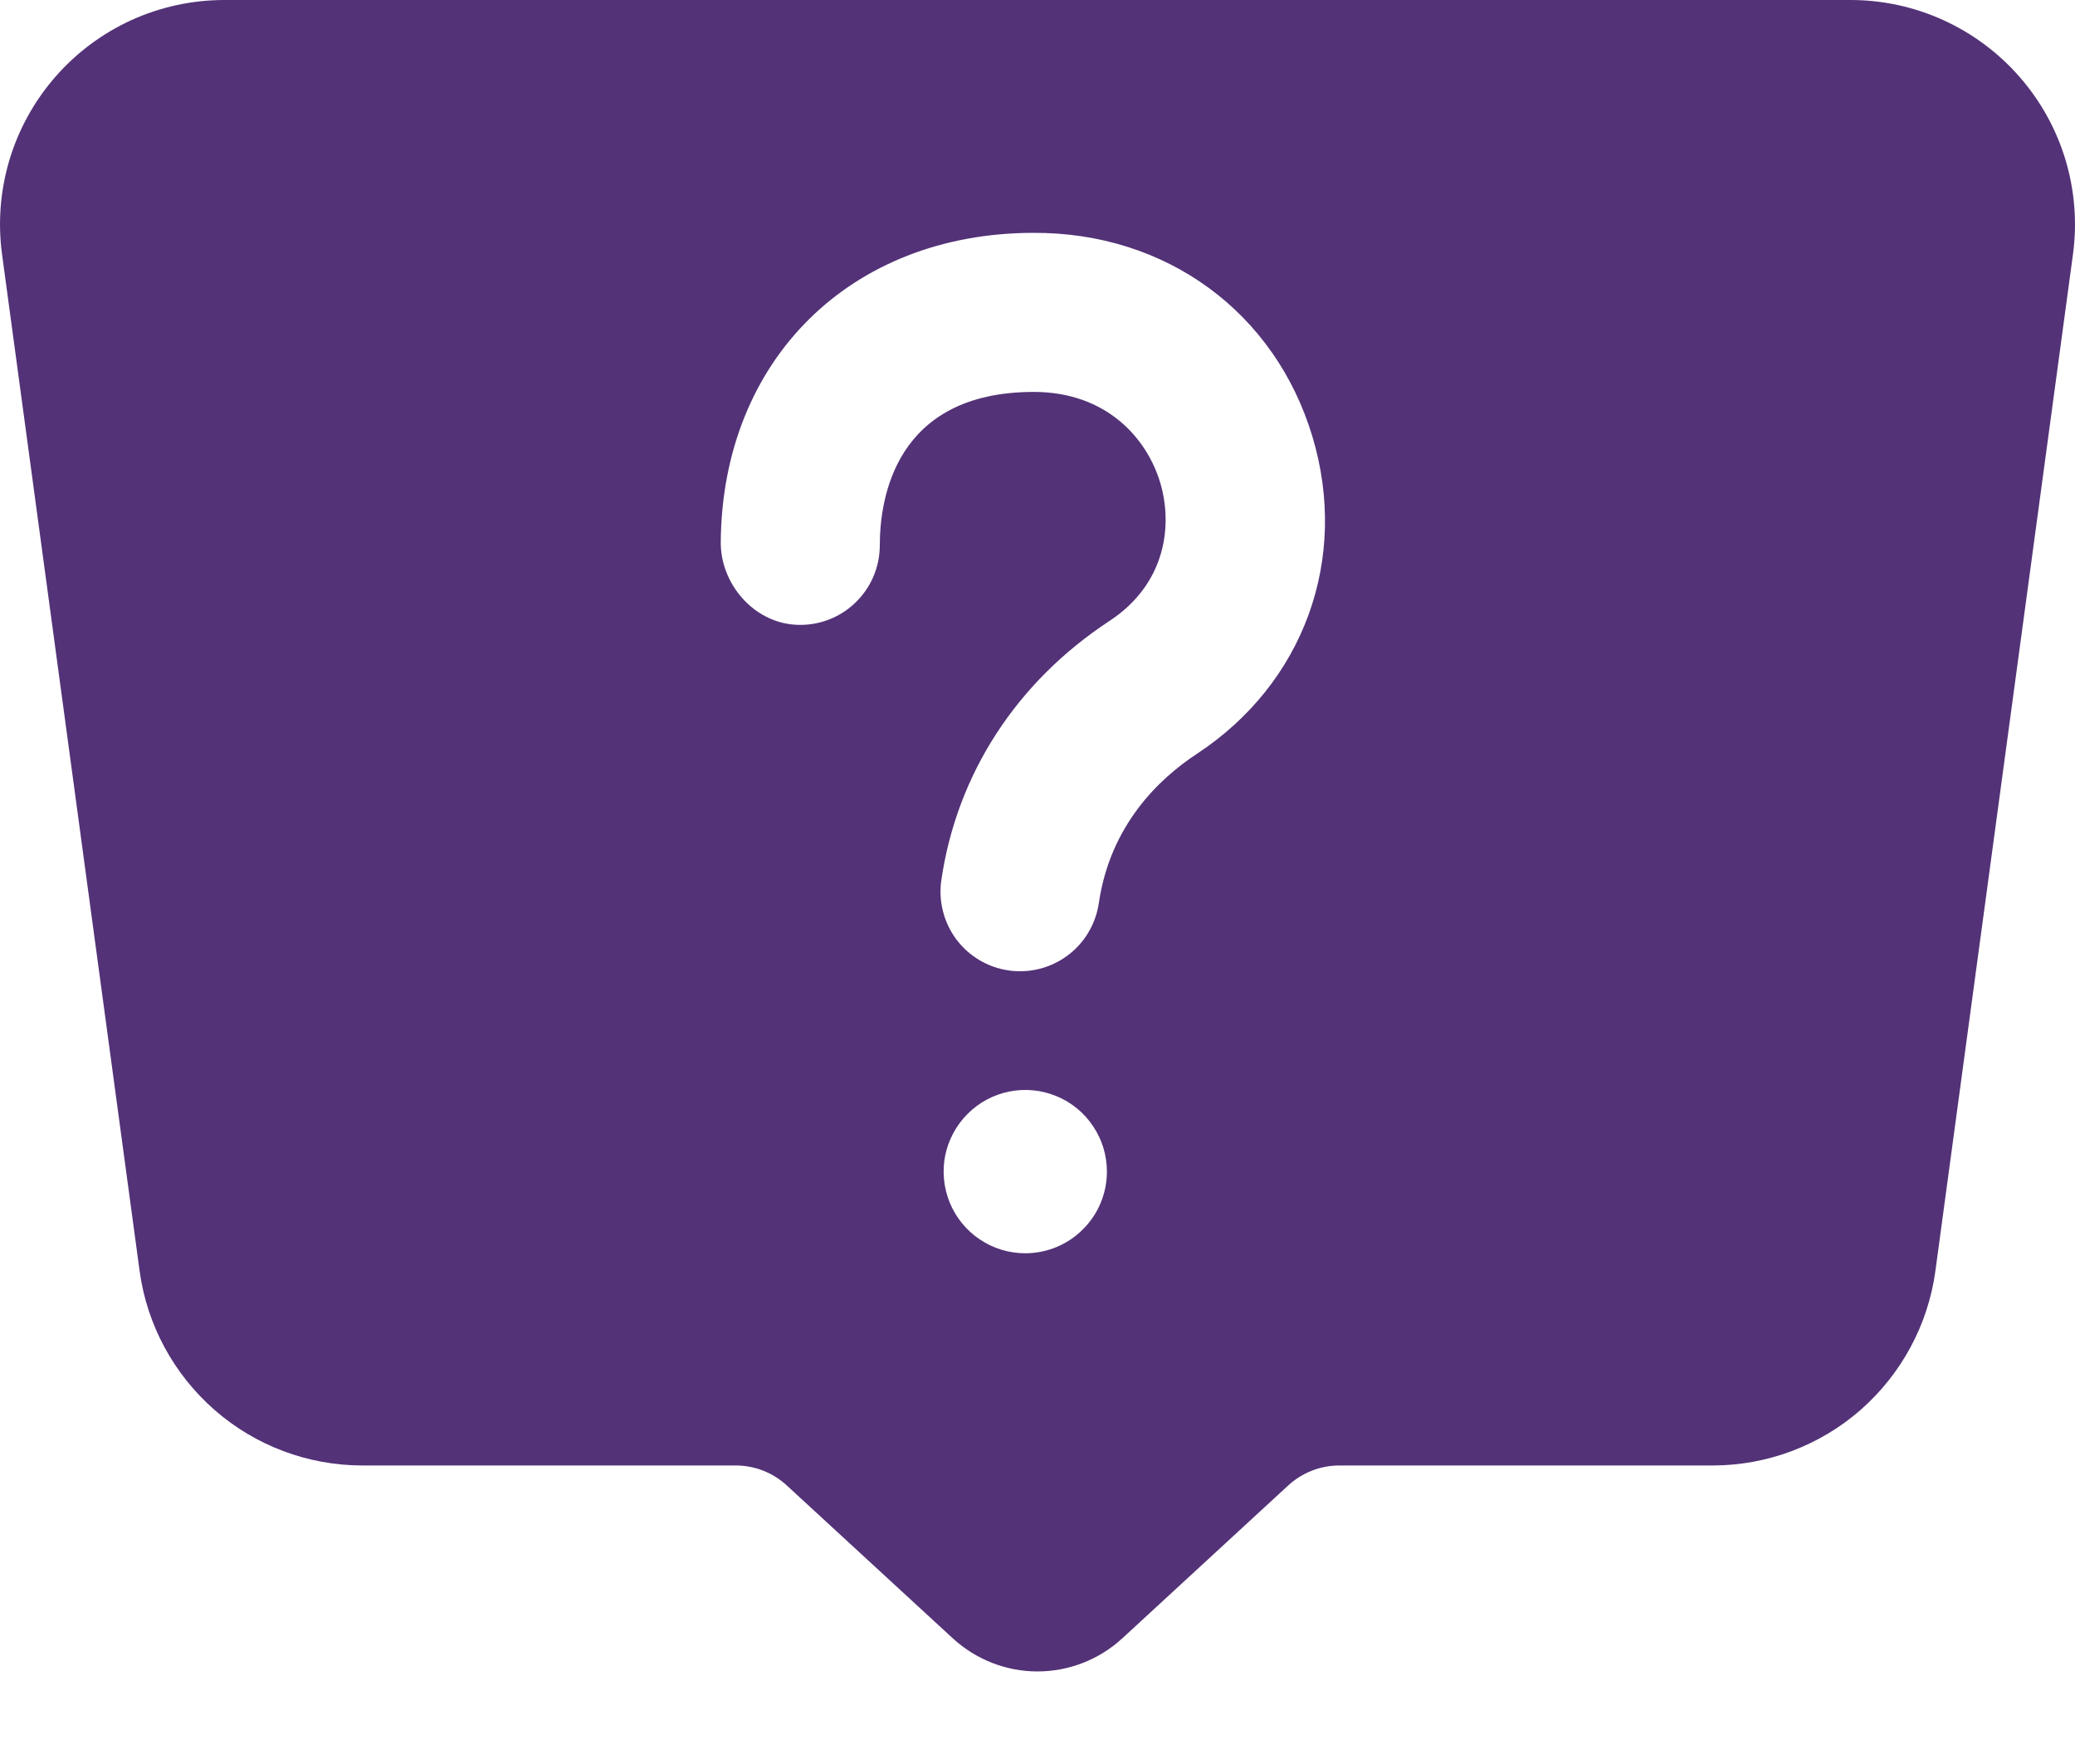 <svg width="20" height="17" viewBox="0 0 20 17" fill="none" xmlns="http://www.w3.org/2000/svg">
<path d="M0.534 0.74C0.331 0.972 0.18 1.245 0.091 1.541C0.003 1.836 -0.022 2.147 0.02 2.453L1.346 12.251C1.417 12.769 1.674 13.243 2.068 13.588C2.461 13.932 2.966 14.122 3.489 14.123H7.091C7.274 14.123 7.45 14.192 7.584 14.316L9.188 15.793C9.41 15.995 9.7 16.108 10 16.108C10.301 16.108 10.591 15.995 10.813 15.793L12.416 14.316C12.551 14.192 12.727 14.123 12.909 14.123H16.511C17.034 14.122 17.539 13.932 17.933 13.588C18.326 13.243 18.583 12.769 18.654 12.251L19.98 2.454C20.022 2.149 19.997 1.837 19.909 1.542C19.82 1.246 19.669 0.973 19.465 0.74C19.262 0.508 19.012 0.322 18.731 0.194C18.45 0.066 18.145 7.30327e-05 17.836 3.2685e-08H2.163C1.854 -5.36092e-05 1.549 0.066 1.268 0.193C0.988 0.321 0.737 0.507 0.534 0.74ZM9.882 12.078C9.726 12.078 9.574 12.032 9.445 11.945C9.315 11.859 9.215 11.736 9.155 11.592C9.096 11.448 9.08 11.29 9.11 11.137C9.141 10.985 9.216 10.845 9.326 10.735C9.436 10.624 9.576 10.55 9.729 10.519C9.881 10.489 10.039 10.504 10.183 10.564C10.327 10.623 10.45 10.724 10.536 10.854C10.623 10.983 10.669 11.135 10.669 11.291C10.669 11.5 10.586 11.7 10.438 11.847C10.291 11.995 10.091 12.078 9.882 12.078ZM9.957 2.244C11.243 2.237 12.291 3.012 12.65 4.208C13.004 5.388 12.567 6.587 11.536 7.265C11.165 7.509 10.7 7.957 10.591 8.704C10.564 8.886 10.473 9.053 10.334 9.173C10.195 9.293 10.017 9.36 9.833 9.36C9.796 9.36 9.758 9.358 9.721 9.352C9.52 9.323 9.339 9.215 9.217 9.052C9.096 8.889 9.044 8.684 9.073 8.483C9.222 7.46 9.798 6.572 10.694 5.984C11.241 5.624 11.305 5.058 11.182 4.649C11.055 4.227 10.668 3.777 9.963 3.777H9.96C8.624 3.78 8.48 4.812 8.48 5.255C8.48 5.361 8.458 5.465 8.416 5.562C8.374 5.658 8.312 5.745 8.235 5.817C8.158 5.889 8.067 5.944 7.967 5.979C7.868 6.014 7.762 6.028 7.657 6.02C7.258 5.991 6.943 5.622 6.947 5.222C6.962 3.47 8.196 2.247 9.957 2.244Z" fill="#533277"/>
</svg>
